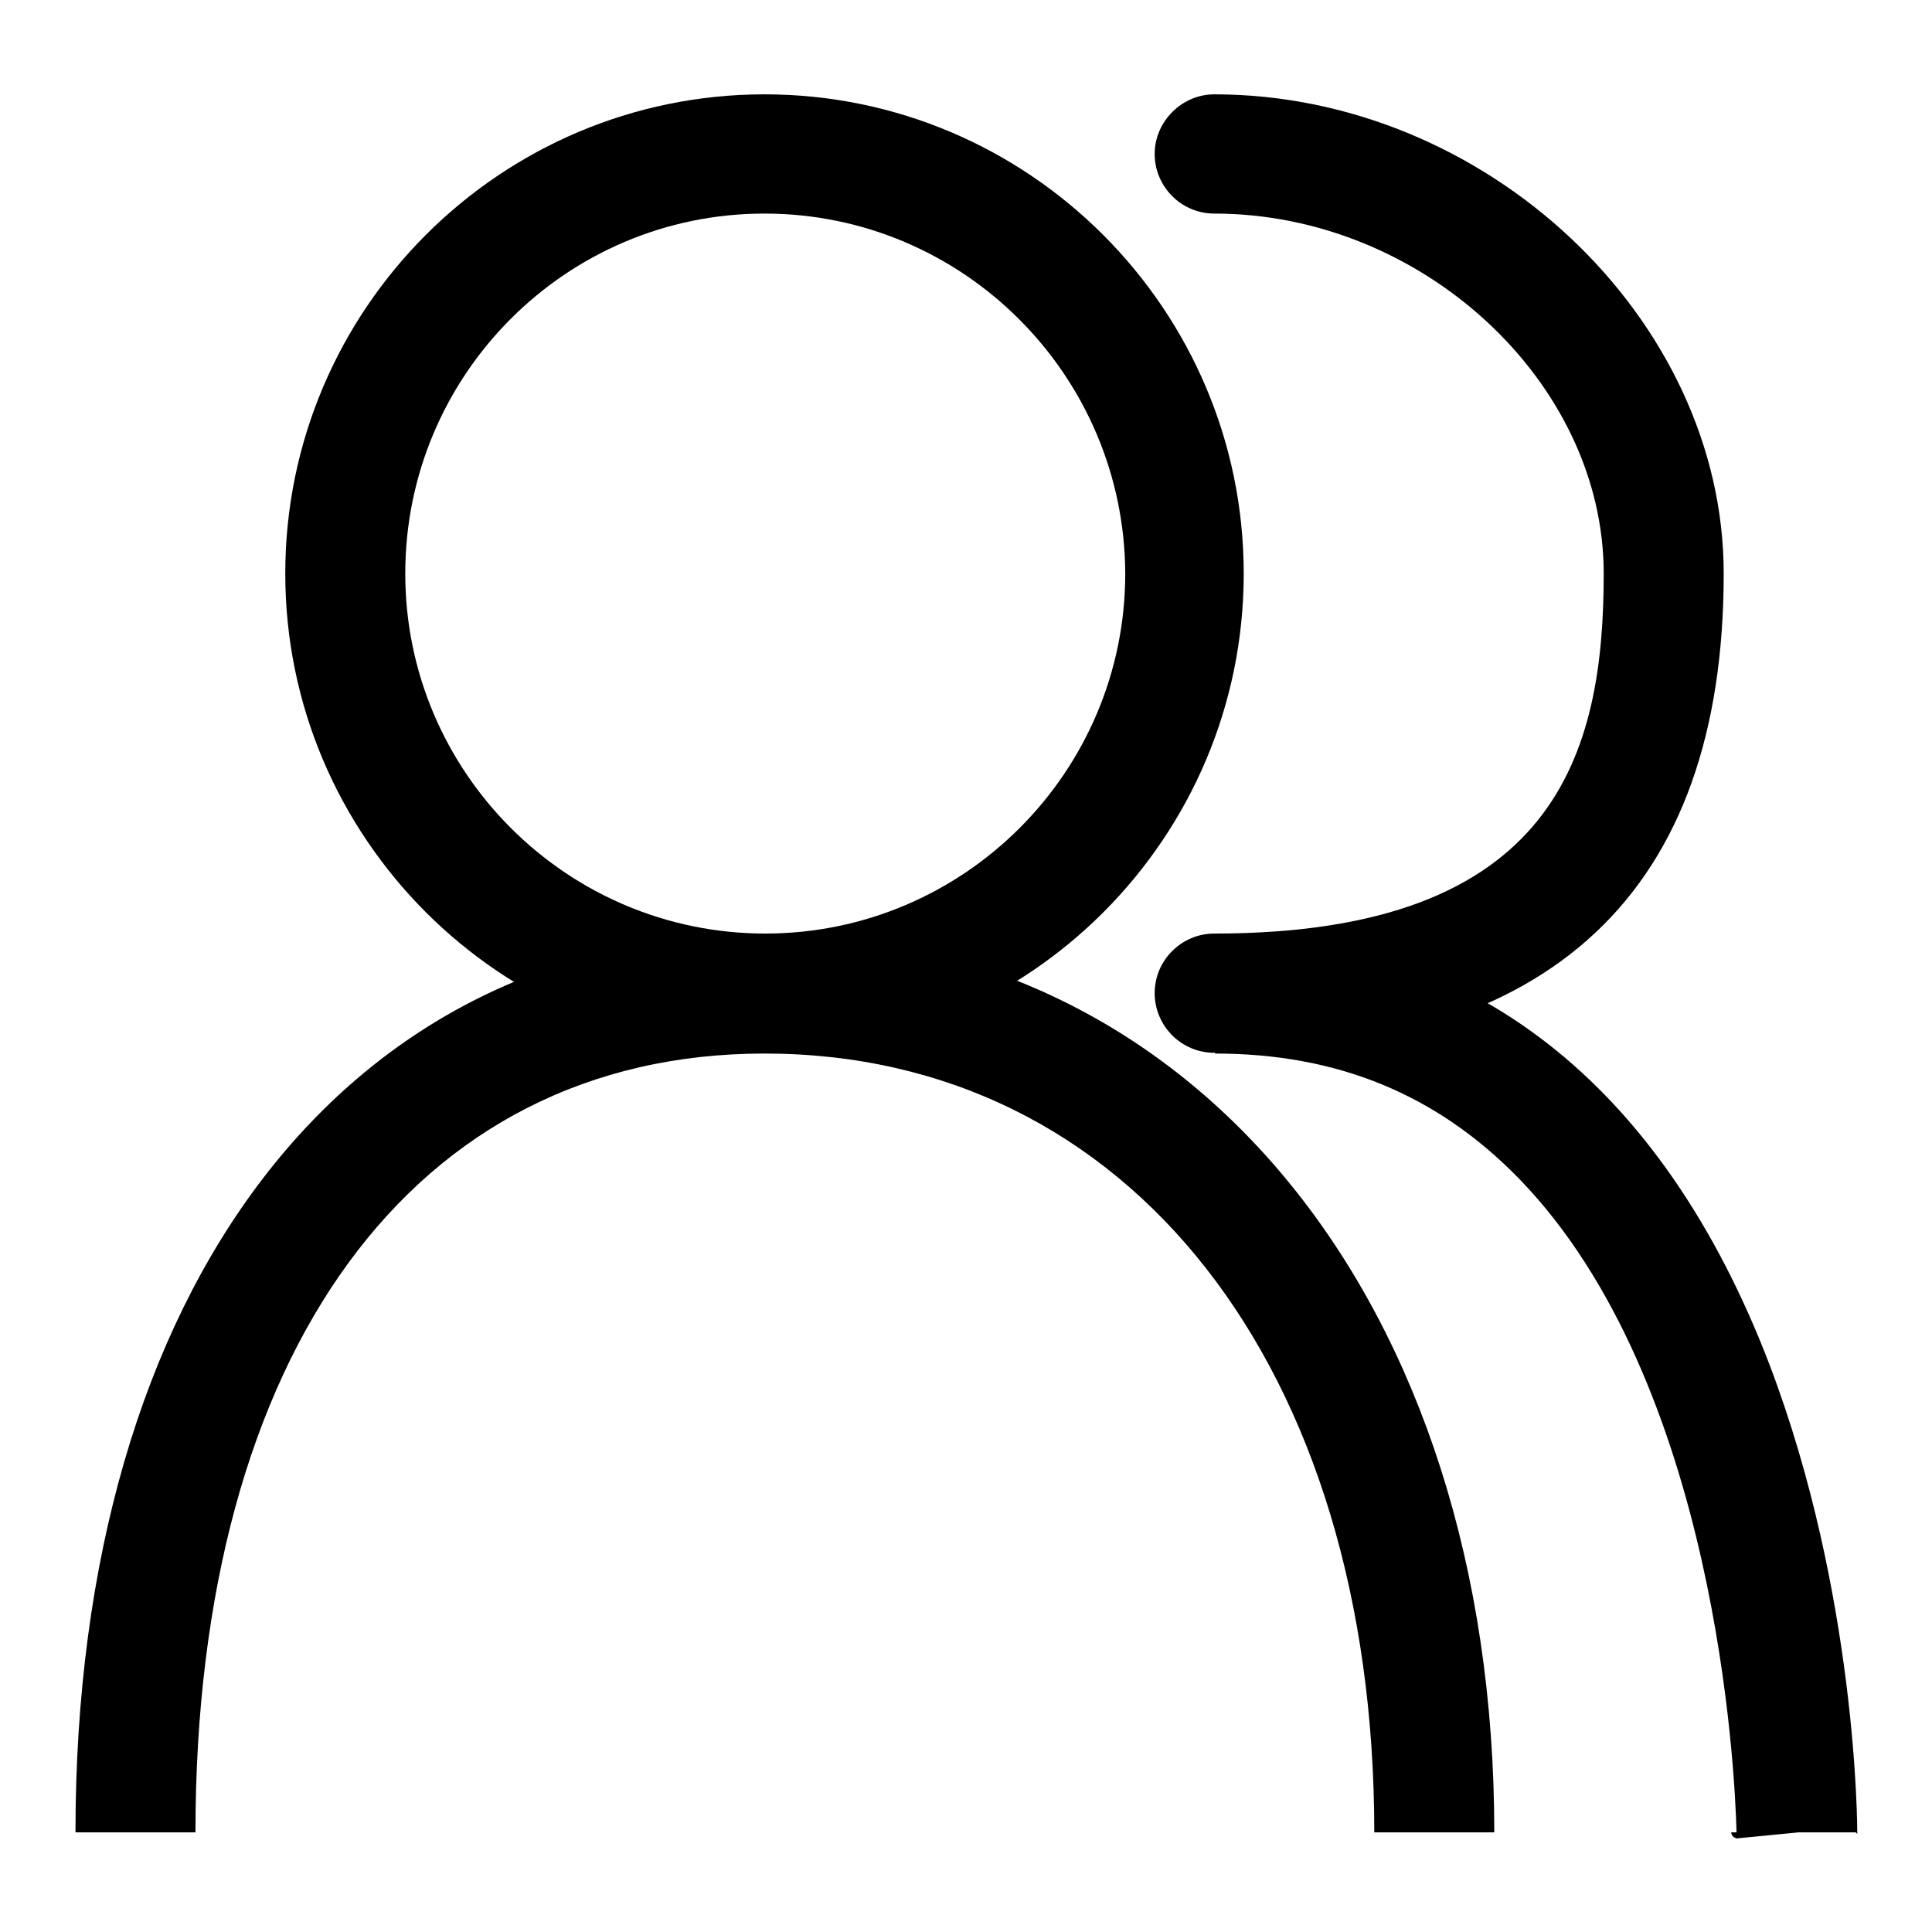 <?xml version="1.0" encoding="utf-8"?>
<!-- Svg Vector Icons : http://www.onlinewebfonts.com/icon -->
<!DOCTYPE svg PUBLIC "-//W3C//DTD SVG 1.1//EN" "http://www.w3.org/Graphics/SVG/1.1/DTD/svg11.dtd">
<svg version="1.1" xmlns="http://www.w3.org/2000/svg" xmlns:xlink="http://www.w3.org/1999/xlink" x="0px" y="0px" viewBox="0 0 256 256" enable-background="new 0 0 256 256" xml:space="preserve">
<g><g><path fill="#000000" d="M101.3,139.5c-35,0-63.5-28.5-63.5-63.5c0-35,28.5-63.5,63.5-63.5c35,0,63.5,28.5,63.5,63.5C164.8,111,136.4,139.5,101.3,139.5z M101.3,28.3C75,28.3,53.7,49.7,53.7,76c0,26.3,21.4,47.7,47.7,47.7c26.3,0,47.7-21.4,47.7-47.7C149,49.7,127.6,28.3,101.3,28.3z"/><path fill="#000000" d="M160.9,139.5c-4.4,0-7.9-3.6-7.9-7.9c0-4.4,3.6-7.9,7.9-7.9c45.5,0,51.6-24.1,51.6-47.7c0-25.4-24.1-47.7-51.6-47.7c-4.4,0-7.9-3.6-7.9-7.9s3.6-7.9,7.9-7.9c36,0,67.5,29.7,67.5,63.5C228.4,118.1,205.7,139.5,160.9,139.5z"/><path fill="#000000" d="M198,242.8h-15.9c0-61.7-32.5-103.2-80.8-103.2c-46.5,0-75.4,39.6-75.4,103.2H10c0-72.4,35.9-119.1,91.3-119.1C158.2,123.7,198,172.6,198,242.8z"/><path fill="#000000" d="M238.3,242.8l-8.2,0.8c0,0-0.7-0.2-0.7-0.8h0.7h0c-0.2-8-2.6-59.6-28.8-86.6c-10.9-11.2-24.1-16.6-40.3-16.6v-15.9c33.8,0,59.2,19.8,73.5,57.2c11.5,30.3,11.6,60.8,11.6,62.1l-0.2-0.2h0.2h-0.2H238.3z"/></g></g>
</svg>